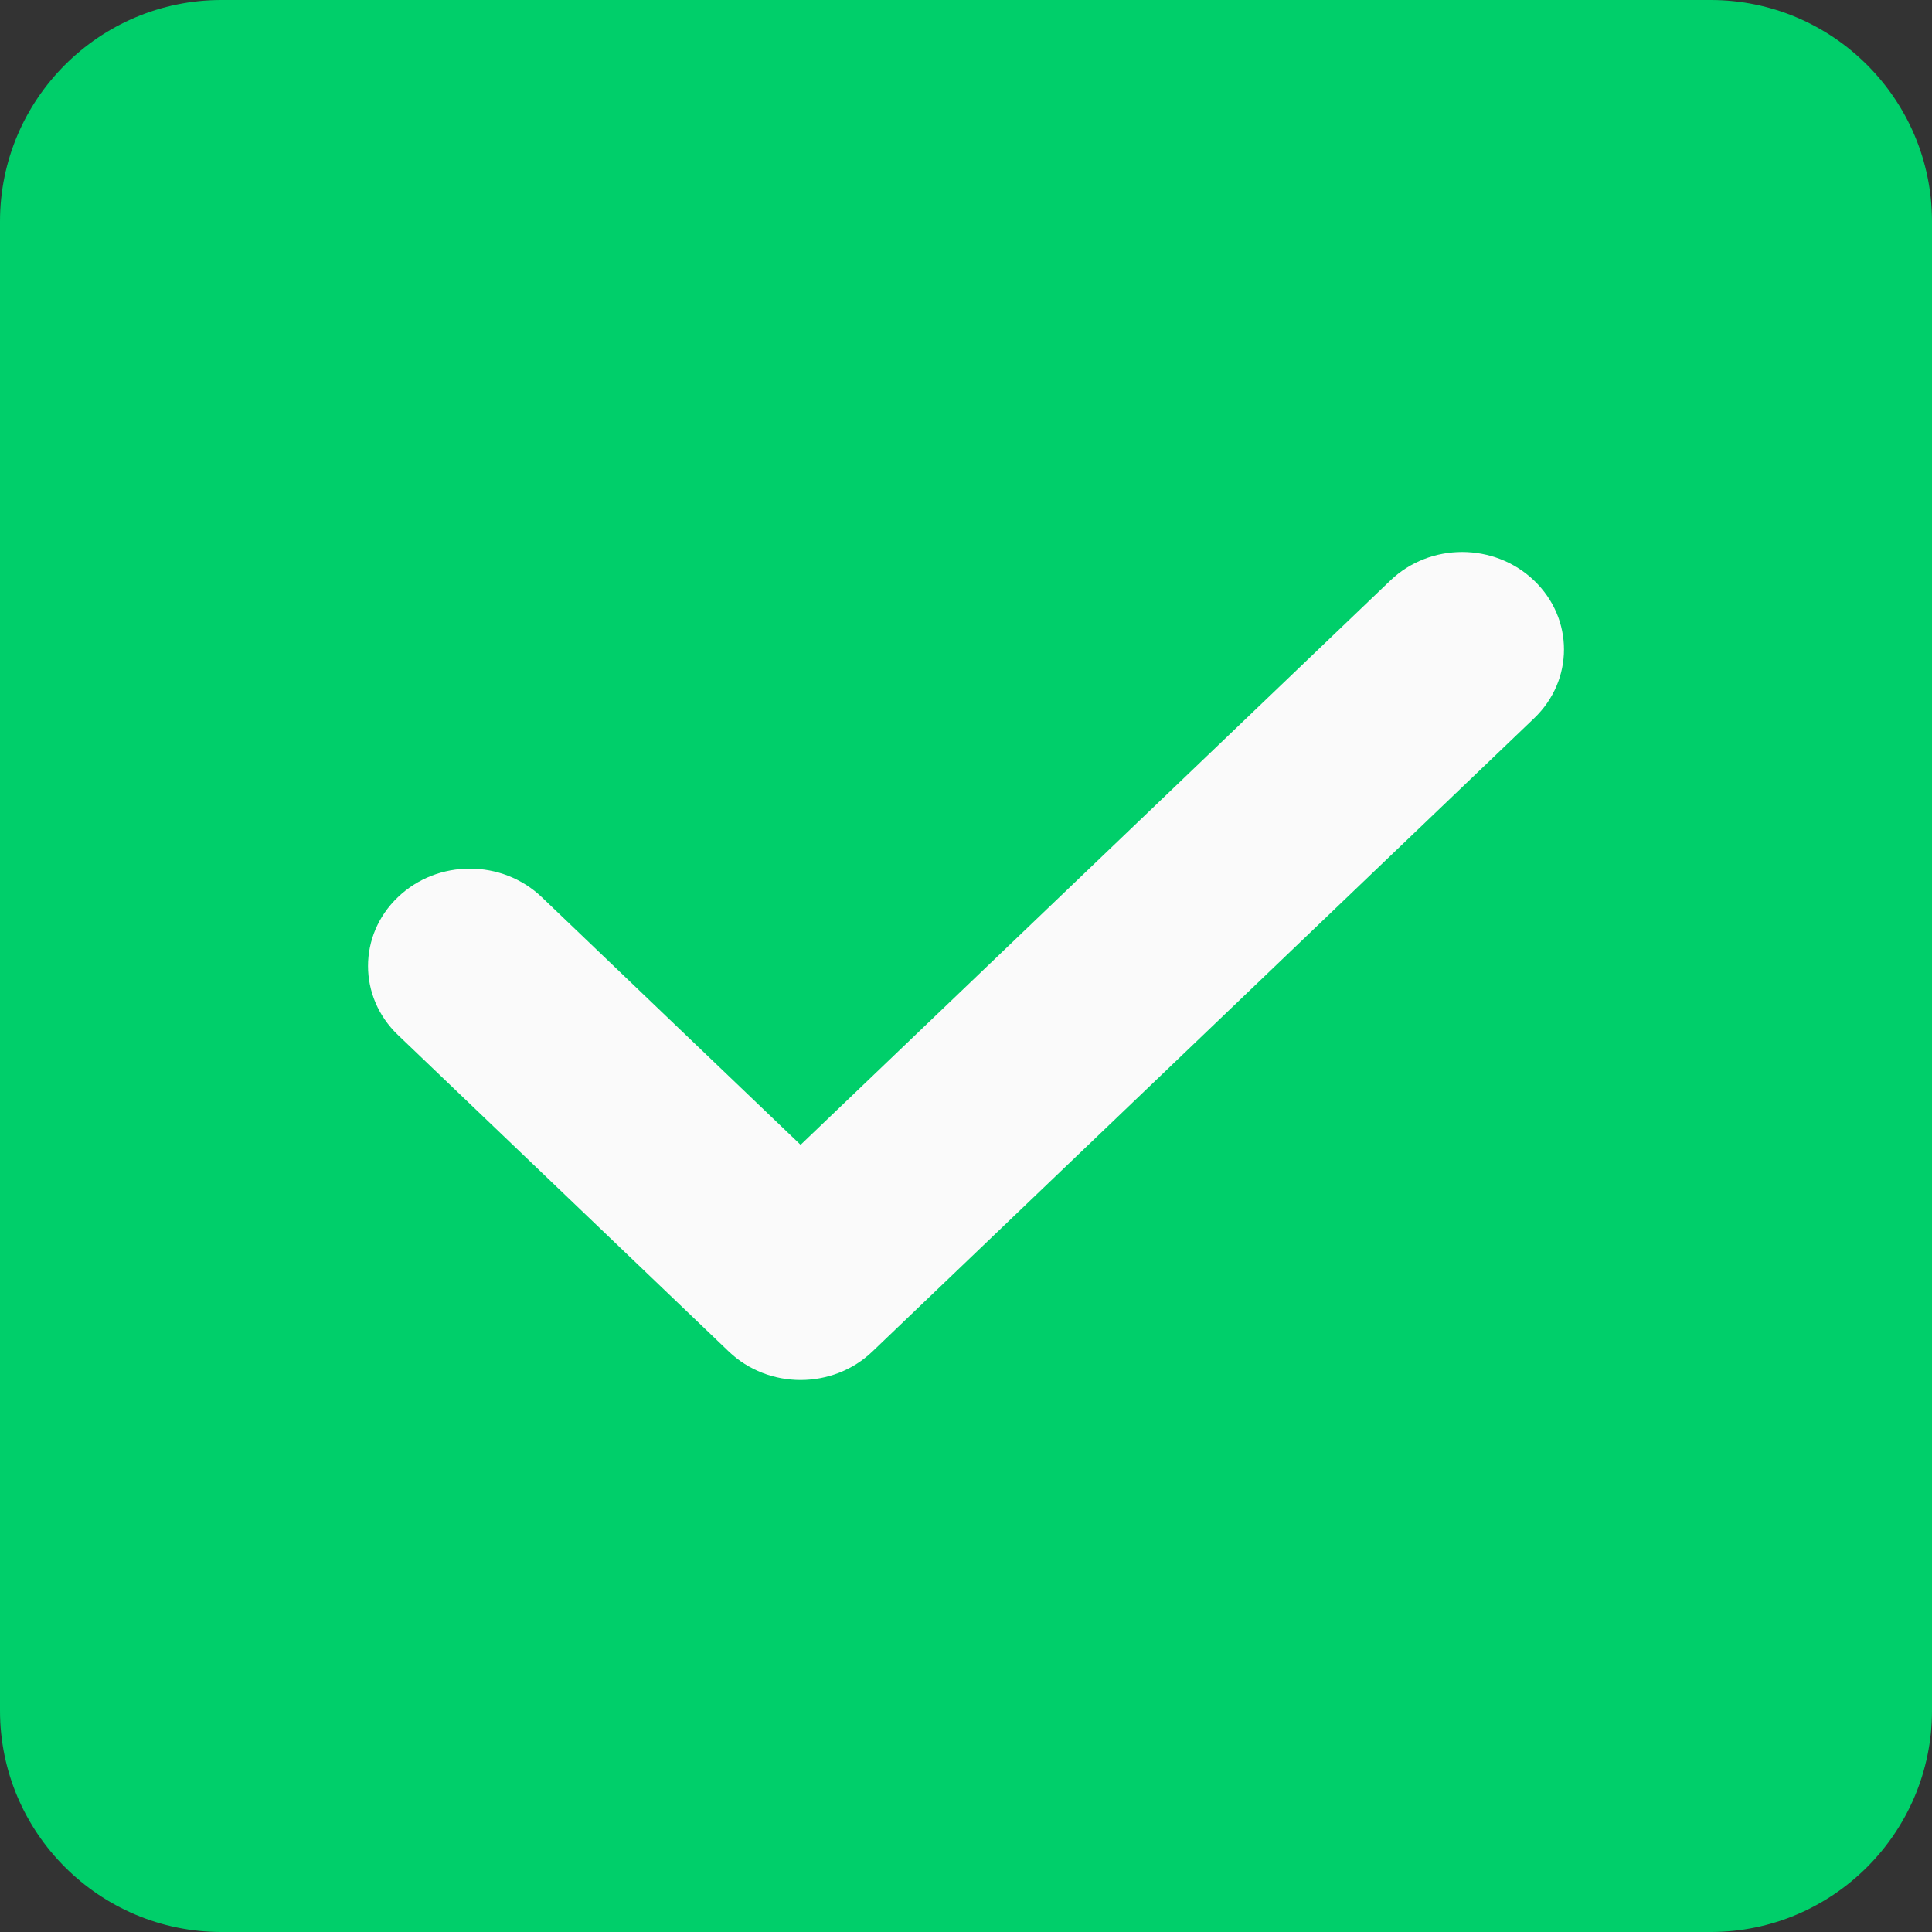 <svg width="18" height="18" viewBox="0 0 18 18" fill="none" xmlns="http://www.w3.org/2000/svg">
<rect x="0" y="0" width="18" height="18" fill="#333333" stroke="none"/>
<path d="M18 2.063C18 0.925 17.075 0 15.938 0H2.063C0.925 0 0 0.925 0 2.063V15.938C0 17.075 0.925 18 2.063 18H15.938C17.075 18 18 17.075 18 15.938V2.063Z" fill="#00CF6A"/>
<path d="M14.293 5.409C14.664 5.764 14.664 6.337 14.293 6.692L8.129 12.591C7.945 12.768 7.702 12.857 7.459 12.857C7.216 12.857 6.974 12.768 6.789 12.591L3.707 9.642C3.336 9.287 3.336 8.713 3.707 8.359C4.077 8.004 4.677 8.004 5.048 8.359L7.459 10.666L12.953 5.409C13.323 5.054 13.922 5.054 14.293 5.409Z" fill="#FAFAFA"/>
</svg>
